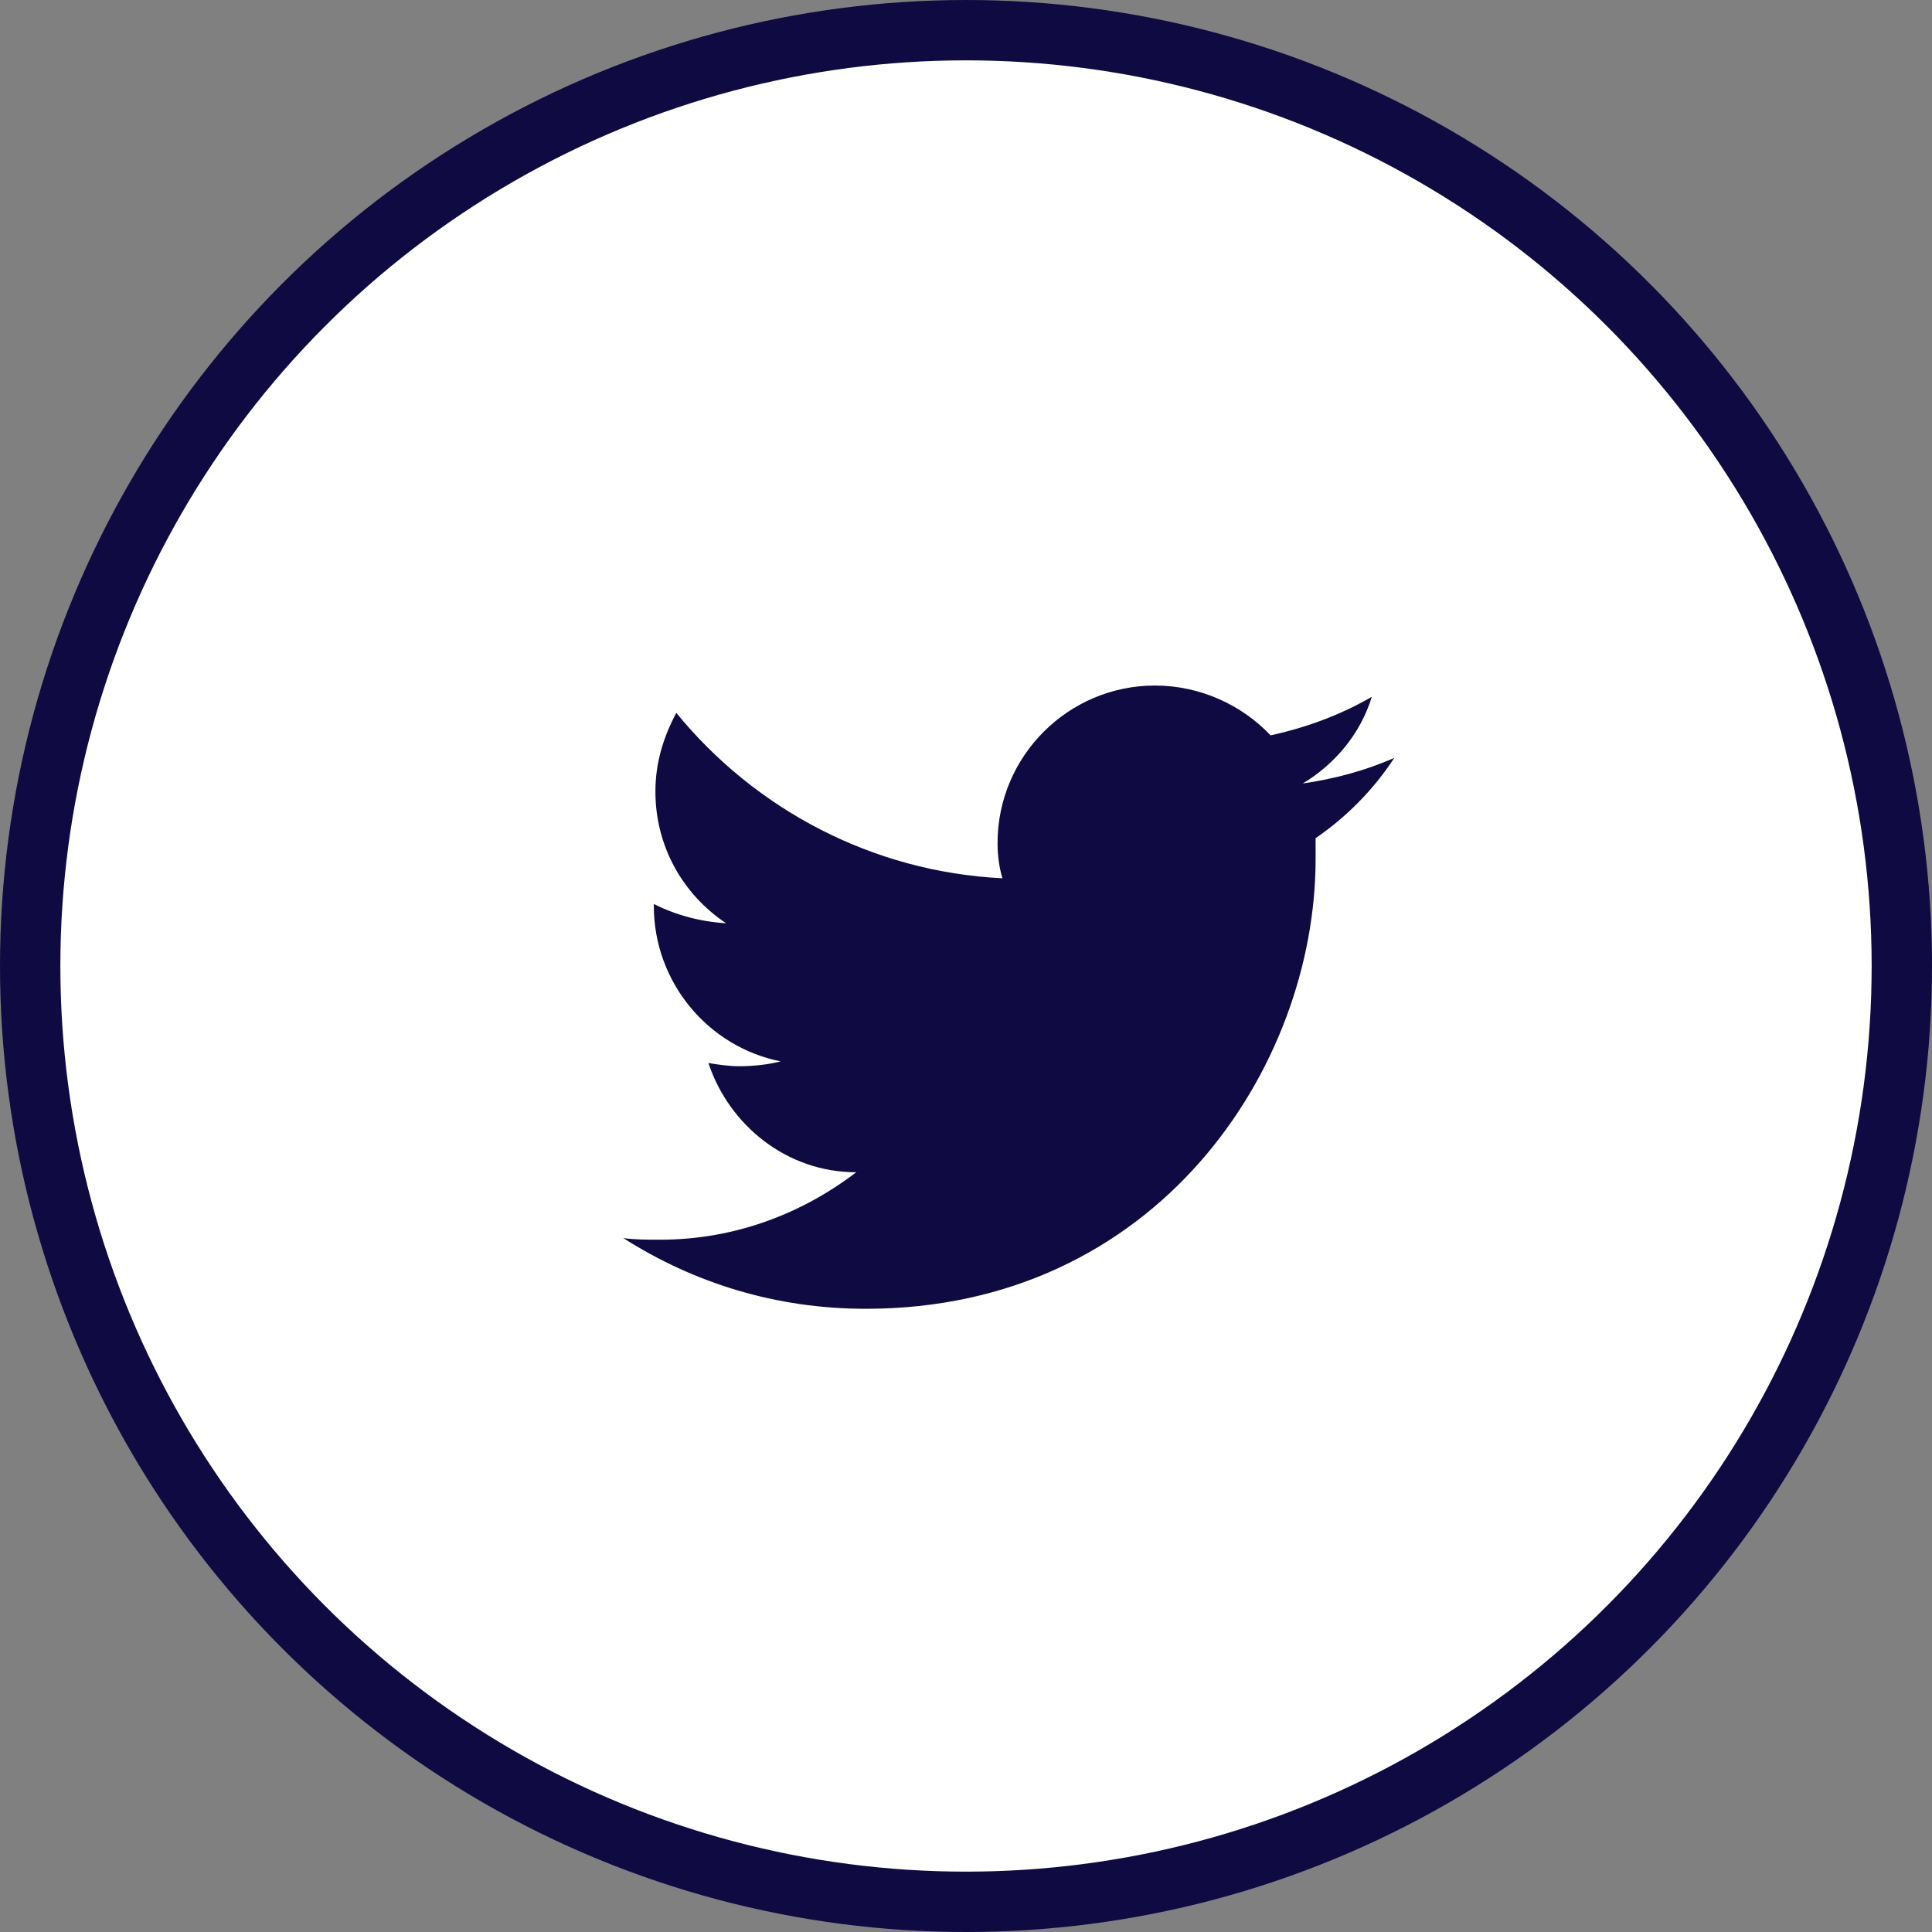 <svg width="42" height="42" viewBox="0 0 42 42" fill="none" xmlns="http://www.w3.org/2000/svg">
<rect x="0" y="0" width="42" height="42" fill="#808080" stroke="none"/>
<circle cx="21" cy="21" r="20.344" fill="white" stroke="#0F0A42" stroke-width="1.312"/>
<path d="M30.311 16.475C29.682 16.754 29.019 16.929 28.32 17.033C29.019 16.614 29.577 15.951 29.822 15.148C29.158 15.532 28.425 15.811 27.622 15.986C26.993 15.322 26.086 14.903 25.108 14.903C23.222 14.903 21.686 16.44 21.686 18.325C21.686 18.605 21.721 18.849 21.791 19.093C18.962 18.954 16.413 17.592 14.702 15.497C14.423 16.021 14.248 16.579 14.248 17.208C14.248 18.395 14.842 19.443 15.785 20.071C15.226 20.036 14.702 19.897 14.213 19.652V19.687C14.213 21.363 15.4 22.76 16.972 23.074C16.692 23.144 16.378 23.179 16.064 23.179C15.854 23.179 15.61 23.144 15.4 23.109C15.854 24.471 17.111 25.484 18.613 25.484C17.426 26.392 15.959 26.95 14.353 26.95C14.074 26.95 13.794 26.95 13.55 26.915C15.086 27.893 16.867 28.452 18.823 28.452C25.143 28.452 28.6 23.214 28.6 18.674C28.6 18.535 28.6 18.36 28.6 18.221C29.263 17.767 29.857 17.173 30.311 16.475Z" fill="#0F0A42"/>
</svg>
